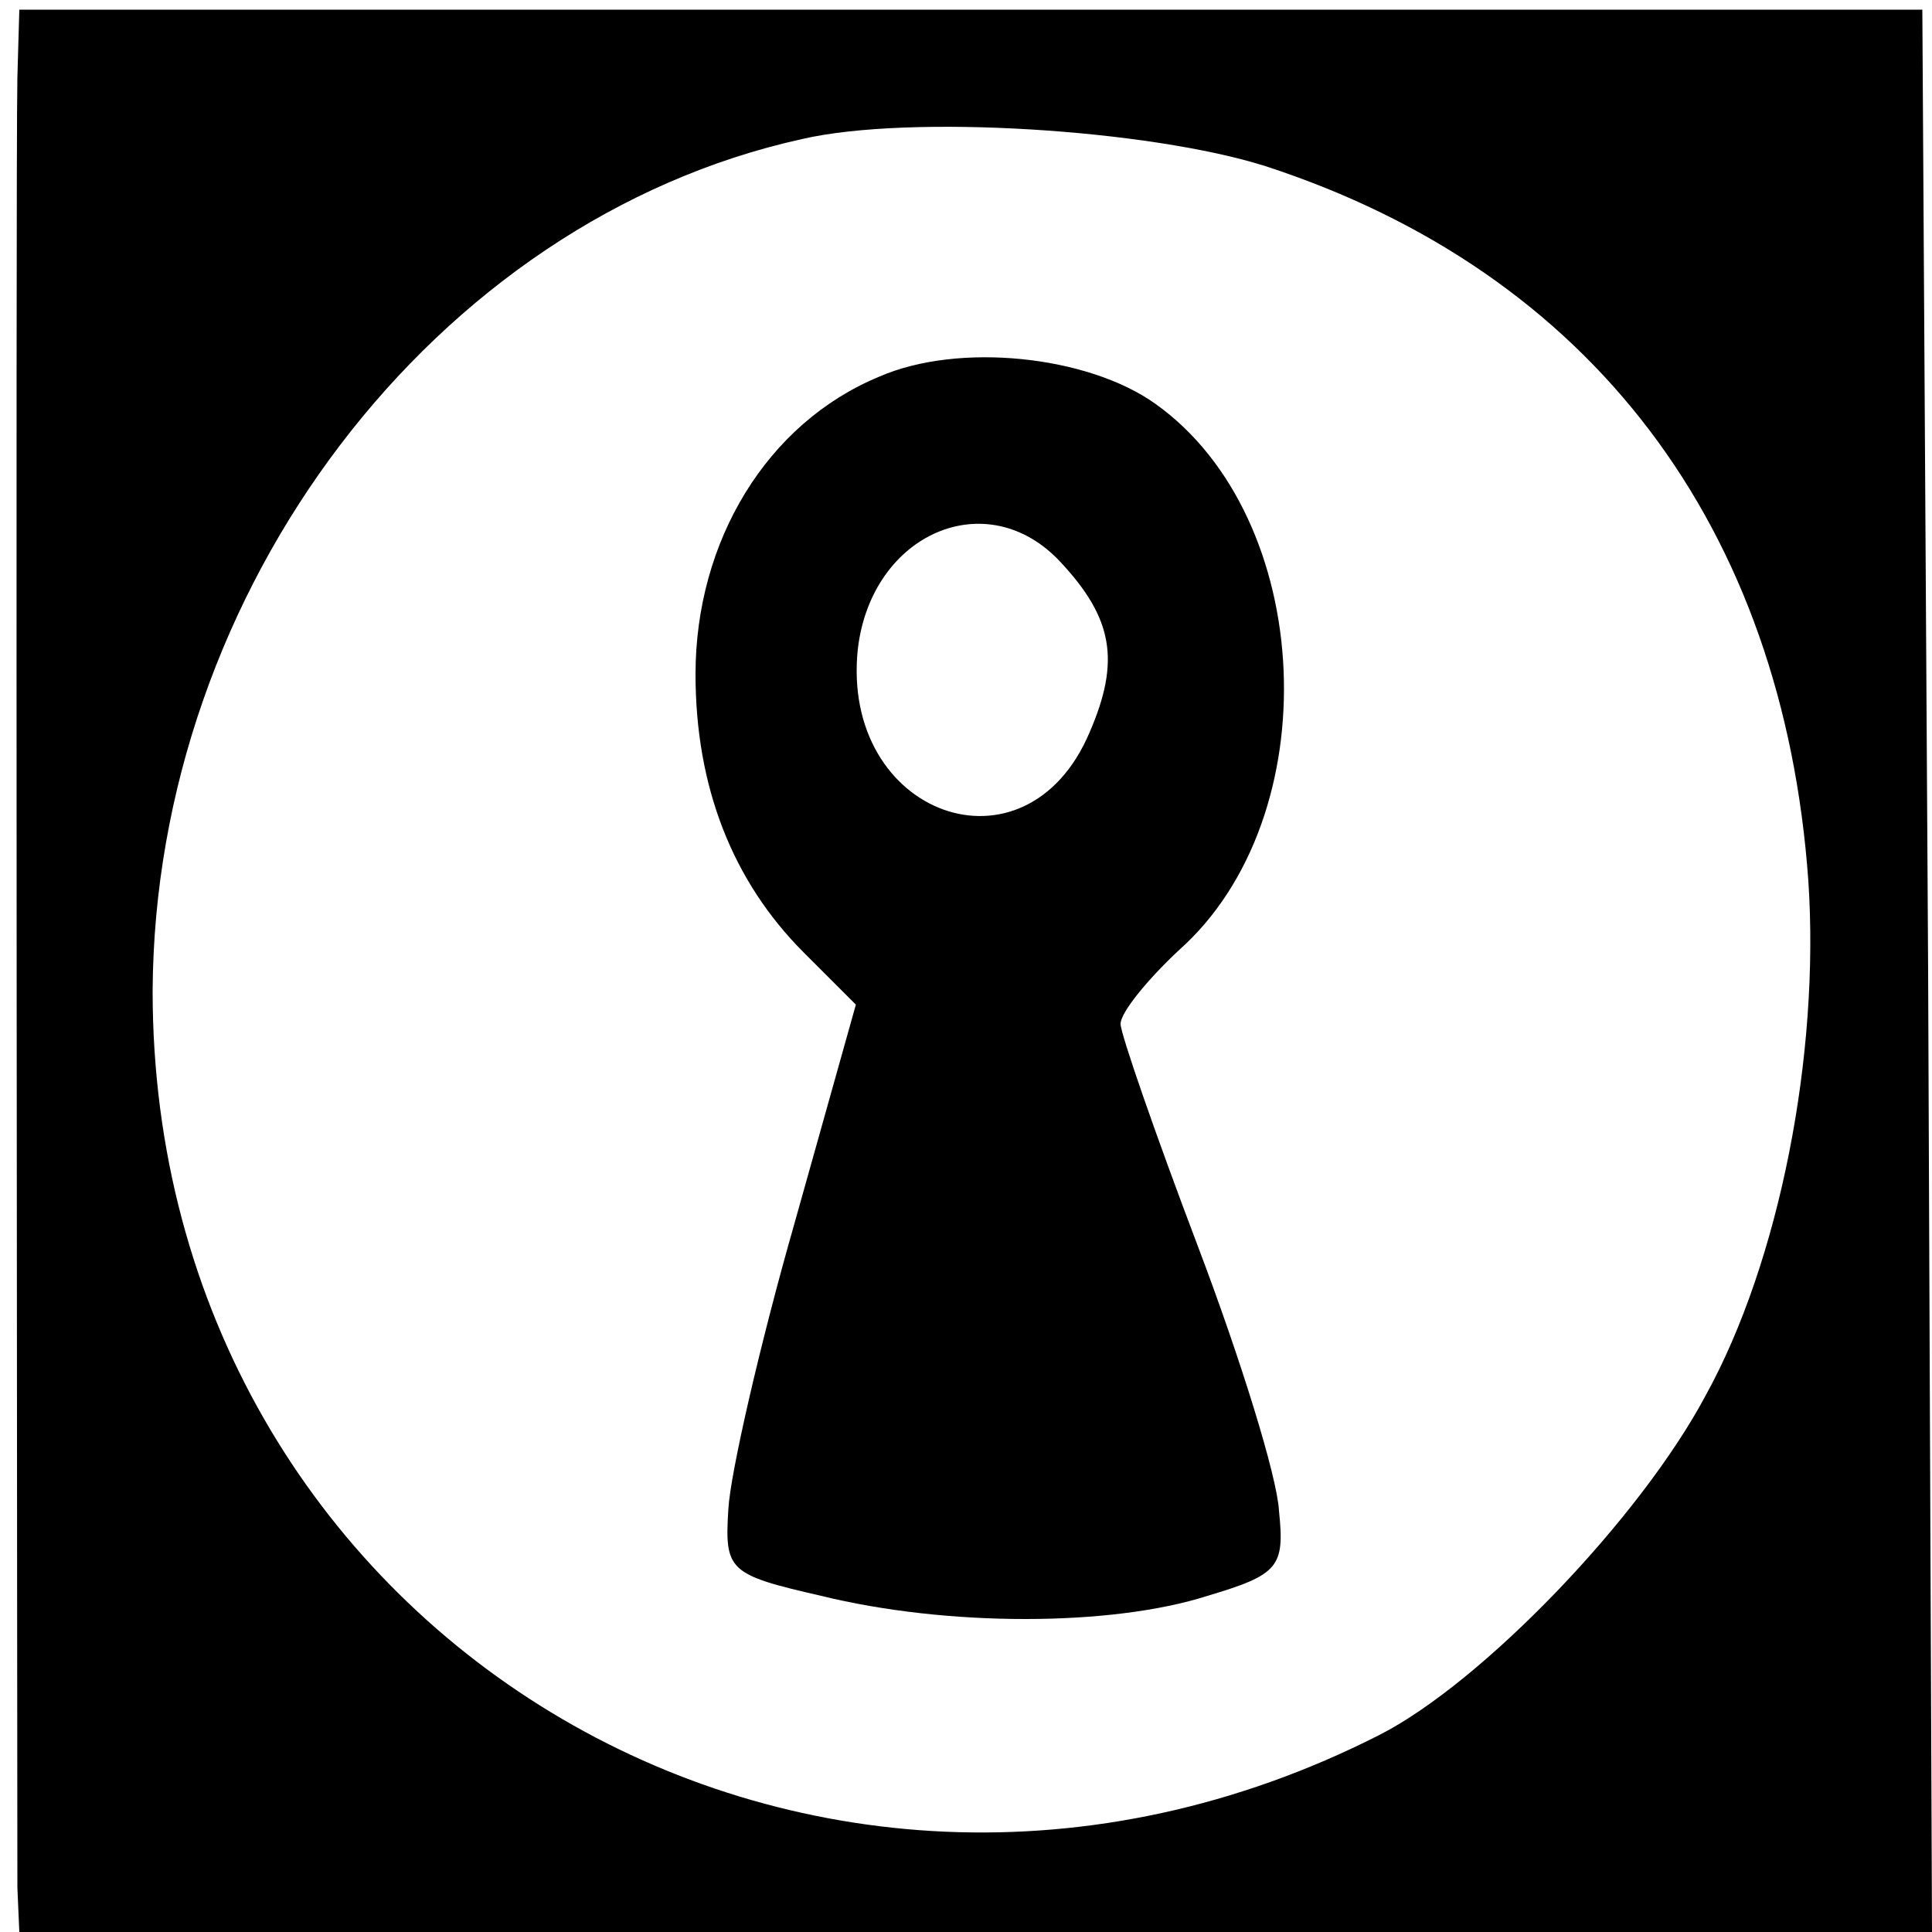 <?xml version="1.0" standalone="no"?>
<!DOCTYPE svg PUBLIC "-//W3C//DTD SVG 20010904//EN"
 "http://www.w3.org/TR/2001/REC-SVG-20010904/DTD/svg10.dtd">
<svg version="1.0" xmlns="http://www.w3.org/2000/svg"
 width="100pt" height="100pt" viewBox="0 0 100 100"
 preserveAspectRatio="xMidYMid meet">
<g transform="translate(0,100) scale(0.1,-0.1)"
fill="#000000" stroke="none">
<path d="M9 960 c-1 -43 0 -906 0 -937 l1 -23 495 0 495 0 -2 497 -3 498 -492
0 -493 0 -1 -35z m646 -46 c169 -55 268 -187 281 -370 6 -90 -15 -197 -53
-266 -34 -64 -116 -149 -169 -176 -297 -151 -635 54 -635 385 1 208 146 399
336 441 56 13 180 5 240 -14z"/>
<path d="M455 805 c-58 -24 -95 -85 -95 -154 0 -58 19 -107 56 -144 l27 -27
-32 -114 c-18 -63 -33 -129 -34 -147 -2 -32 0 -34 48 -45 65 -16 150 -16 200
0 37 11 40 15 37 44 -1 18 -20 79 -42 137 -22 58 -40 110 -40 115 0 6 14 23
30 38 78 69 71 224 -12 283 -35 25 -102 32 -143 14z m94 -96 c27 -29 31 -51
15 -88 -33 -78 -129 -43 -120 43 7 60 67 86 105 45z"/>
</g>
</svg>

